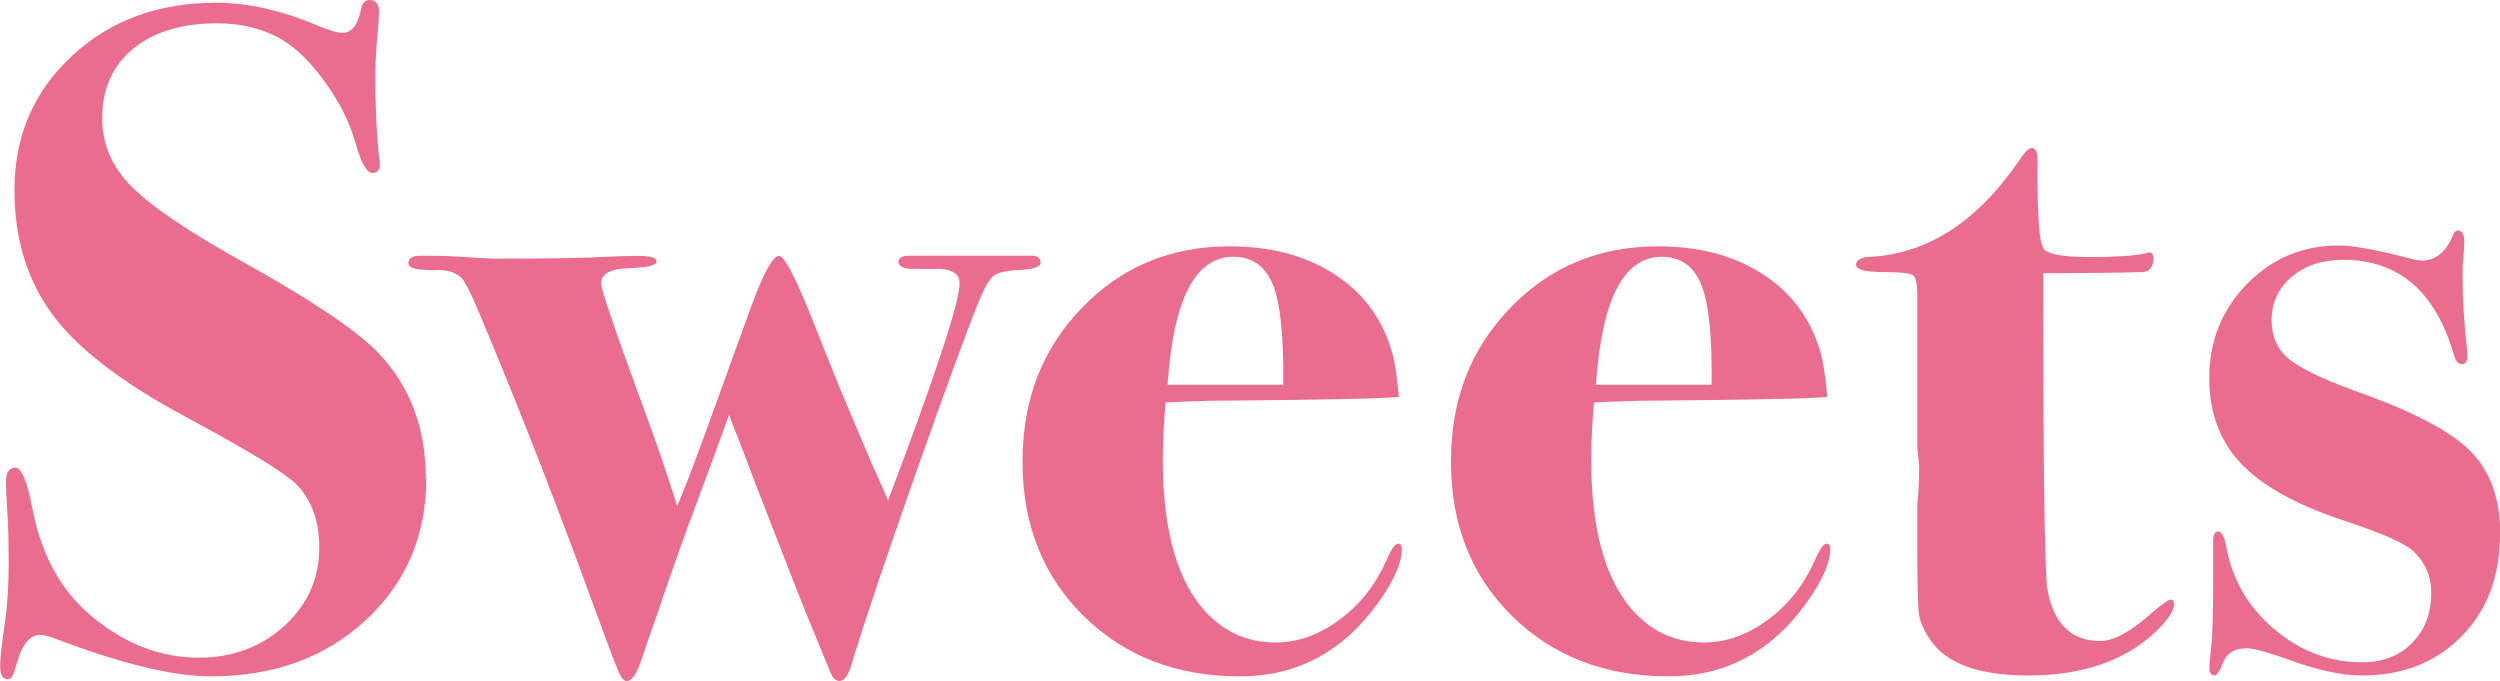<?xml version="1.0" encoding="UTF-8"?>
<svg id="Layer_2" xmlns="http://www.w3.org/2000/svg" viewBox="0 0 172.73 47.06">
  <defs>
    <style>
      .cls-1 {
        fill: #eb6d8e;
      }
    </style>
  </defs>
  <g id="_デザイン" data-name="デザイン">
    <g>
      <path class="cls-1" d="M29.45,33.08c0,3.94-1.4,7.2-4.19,9.78-2.79,2.58-6.36,3.87-10.69,3.87-2.64,0-6.28-.89-10.92-2.67-.35-.13-.65-.19-.91-.19-.74,0-1.3.78-1.69,2.34-.13.48-.3.72-.52.72-.35,0-.52-.3-.52-.91,0-.56.11-1.56.33-2.99.17-1.17.26-2.53.26-4.09,0-1.26-.02-2.25-.06-2.99-.09-1.47-.13-2.34-.13-2.6,0-.69.22-1.04.65-1.04s.82.93,1.17,2.79c.61,3.21,1.97,5.7,4.1,7.48,2.3,1.91,4.77,2.86,7.41,2.86,2.34,0,4.31-.74,5.92-2.21,1.6-1.47,2.4-3.27,2.4-5.4,0-1.82-.52-3.27-1.56-4.35-.78-.78-3.29-2.32-7.54-4.61-4.72-2.51-7.93-5.03-9.62-7.54-1.56-2.3-2.34-5.03-2.34-8.19,0-3.73,1.32-6.81,3.96-9.26C7.58,1.42,10.92.19,14.95.19c2.17,0,4.48.52,6.96,1.56.82.35,1.41.52,1.75.52.65,0,1.08-.56,1.3-1.69.09-.39.28-.58.58-.58.43,0,.65.28.65.84,0,.22-.04.82-.13,1.82-.09,1-.13,1.82-.13,2.47,0,2.25.09,4.16.26,5.72.04.13.06.3.06.52,0,.39-.17.58-.52.58-.39,0-.78-.69-1.17-2.08-.39-1.39-1.07-2.76-2.05-4.13-.97-1.36-1.96-2.35-2.96-2.96-1.3-.78-2.82-1.17-4.55-1.17-2.43,0-4.35.58-5.79,1.75-1.43,1.17-2.15,2.77-2.15,4.81,0,1.78.67,3.35,2.02,4.71,1.34,1.36,3.92,3.11,7.73,5.23,4.68,2.6,7.78,4.68,9.3,6.24,2.21,2.3,3.31,5.2,3.31,8.71Z"/>
      <path class="cls-1" d="M71.9,18.14c0,.3-.52.48-1.56.52-.87.04-1.44.18-1.72.42-.28.24-.62.84-1.01,1.79-.78,1.91-2.22,5.84-4.32,11.79-2.1,5.95-3.58,10.36-4.45,13.22-.22.78-.5,1.17-.84,1.17-.26,0-.48-.22-.65-.65-.26-.65-.67-1.65-1.23-3-.4-.91-1.71-4.26-3.95-10.05-.3-.82-.9-2.38-1.8-4.68-.56,1.56-1.53,4.2-2.92,7.92-.91,2.53-1.97,5.58-3.19,9.16-.3.87-.63,1.31-.97,1.31-.22,0-.45-.35-.71-1.04-.09-.17-.89-2.32-2.4-6.45-2.43-6.56-4.85-12.7-7.28-18.44-.43-1-.76-1.63-.98-1.89-.35-.39-.93-.59-1.75-.59-1.3.04-1.95-.11-1.95-.46s.26-.52.78-.52h.71c.74,0,1.58.03,2.54.1.95.06,1.65.1,2.08.1,3.6,0,6.13-.04,7.6-.13.74-.04,1.47-.06,2.21-.06.82,0,1.23.13,1.23.39s-.64.41-1.92.46c-1.28.04-1.92.39-1.92,1.04,0,.43,1,3.36,2.99,8.77.87,2.34,1.62,4.55,2.27,6.63.43-1,1.1-2.75,2.02-5.27l2.99-8.25c.91-2.51,1.58-3.77,2.02-3.77.35,0,1.04,1.28,2.08,3.83.39,1,1.13,2.84,2.21,5.52l2.15,5.07c.17.35.54,1.17,1.1,2.47,3.29-8.69,4.94-13.7,4.94-15.01,0-.57-.41-.9-1.23-.98h-1.89c-.74,0-1.1-.16-1.1-.49,0-.28.24-.42.72-.42h8.51c.39,0,.58.15.58.46Z"/>
      <path class="cls-1" d="M96.85,37.96c0,.95-.56,2.21-1.69,3.77-2.43,3.34-5.59,5-9.49,5-4.38,0-7.97-1.39-10.79-4.16-2.82-2.77-4.23-6.33-4.23-10.66s1.36-7.79,4.09-10.63c2.73-2.84,6.13-4.26,10.21-4.26,2.77,0,5.14.61,7.08,1.82,2.17,1.34,3.58,3.27,4.23,5.79.17.78.3,1.71.39,2.79-1,.12-5,.2-12.02.26-1.08,0-2.45.04-4.1.13-.13,1.55-.19,2.87-.19,3.95,0,5.05,1.06,8.63,3.19,10.75,1.26,1.25,2.79,1.88,4.61,1.88,1.52,0,2.98-.52,4.39-1.56,1.41-1.04,2.48-2.38,3.22-4.03.35-.82.63-1.24.85-1.24.17,0,.26.13.26.39ZM88.66,26.58c.04-3.31-.19-5.61-.71-6.9-.52-1.29-1.43-1.94-2.73-1.94-2.64,0-4.16,2.95-4.55,8.84h8Z"/>
      <path class="cls-1" d="M126.45,37.96c0,.95-.56,2.21-1.69,3.77-2.43,3.34-5.59,5-9.49,5-4.38,0-7.97-1.39-10.79-4.16-2.82-2.77-4.23-6.33-4.23-10.66s1.36-7.79,4.09-10.63c2.73-2.84,6.13-4.26,10.21-4.26,2.77,0,5.14.61,7.08,1.82,2.17,1.34,3.58,3.27,4.23,5.79.17.78.3,1.71.39,2.79-1,.12-5,.2-12.02.26-1.08,0-2.45.04-4.1.13-.13,1.55-.19,2.87-.19,3.95,0,5.05,1.06,8.63,3.19,10.75,1.26,1.25,2.79,1.88,4.61,1.88,1.52,0,2.98-.52,4.39-1.56,1.41-1.04,2.48-2.38,3.22-4.03.35-.82.63-1.24.85-1.24.17,0,.26.13.26.39ZM118.26,26.58c.04-3.31-.19-5.61-.71-6.9-.52-1.29-1.43-1.94-2.73-1.94-2.64,0-4.16,2.95-4.55,8.84h8Z"/>
      <path class="cls-1" d="M150.21,41.73c0,.48-.42,1.1-1.24,1.89-2.14,2.04-5.09,3.05-8.84,3.05-3.45,0-5.72-.84-6.81-2.53-.44-.65-.69-1.26-.75-1.82-.06-.56-.1-2.02-.1-4.35v-3.12c.09-.82.13-1.69.13-2.6l-.13-1.36v-10.53c0-.78-.11-1.24-.33-1.36-.22-.13-.87-.2-1.95-.2-1.3,0-1.95-.17-1.95-.52,0-.26.24-.43.71-.52,4.07-.13,7.58-2.34,10.53-6.63.39-.61.69-.91.91-.91.26,0,.39.3.39.91-.04,3.73.11,5.76.46,6.11.35.35,1.41.52,3.19.52s3.1-.09,3.83-.26c.09-.04.17-.06.26-.06.17,0,.26.14.26.41,0,.64-.28.95-.84.95-1.76.05-3.72.07-5.87.07h-.9v1.36c0,11.55.09,18.32.26,20.31.4,2.5,1.63,3.75,3.69,3.75.92,0,2.11-.65,3.56-1.95.7-.61,1.14-.91,1.32-.91.13,0,.2.11.2.33Z"/>
      <path class="cls-1" d="M172.73,36.92c0,2.9-.89,5.25-2.66,7.05-1.77,1.8-4.06,2.7-6.87,2.7-1.38,0-3.02-.35-4.92-1.04-1.56-.56-2.57-.84-3.04-.84-.82,0-1.36.31-1.62.94-.26.63-.45.94-.58.94-.26,0-.39-.15-.39-.46,0-.26.03-.68.1-1.24.1-.83.16-2.27.16-4.32v-3.21c0-.48.11-.72.32-.72.26,0,.45.32.58.98.39,2.3,1.49,4.21,3.3,5.75,1.81,1.54,3.84,2.31,6.08,2.31,1.42,0,2.58-.44,3.46-1.33.88-.89,1.33-2.05,1.33-3.48,0-1.13-.41-2.08-1.23-2.86-.61-.56-2.23-1.28-4.88-2.15-3.25-1.08-5.6-2.39-7.05-3.93-1.45-1.54-2.18-3.5-2.18-5.88,0-2.56.87-4.72,2.6-6.5,1.73-1.78,3.86-2.67,6.37-2.67.95,0,2.6.3,4.94.91.35.09.61.13.78.13.95,0,1.67-.58,2.15-1.75.09-.22.19-.33.33-.33.3,0,.45.26.45.78l-.06,1.24c-.04.17-.06.48-.06.91,0,1.78.11,3.6.33,5.46v.33c0,.35-.13.52-.39.52-.22,0-.39-.19-.52-.58-1.26-4.42-3.81-6.63-7.67-6.63-1.43,0-2.61.39-3.54,1.17-.93.78-1.4,1.78-1.4,2.99,0,1.13.39,2.02,1.17,2.67.78.65,2.3,1.39,4.55,2.21,3.94,1.39,6.61,2.77,8,4.16,1.39,1.39,2.08,3.31,2.08,5.78Z"/>
    </g>
  </g>
</svg>